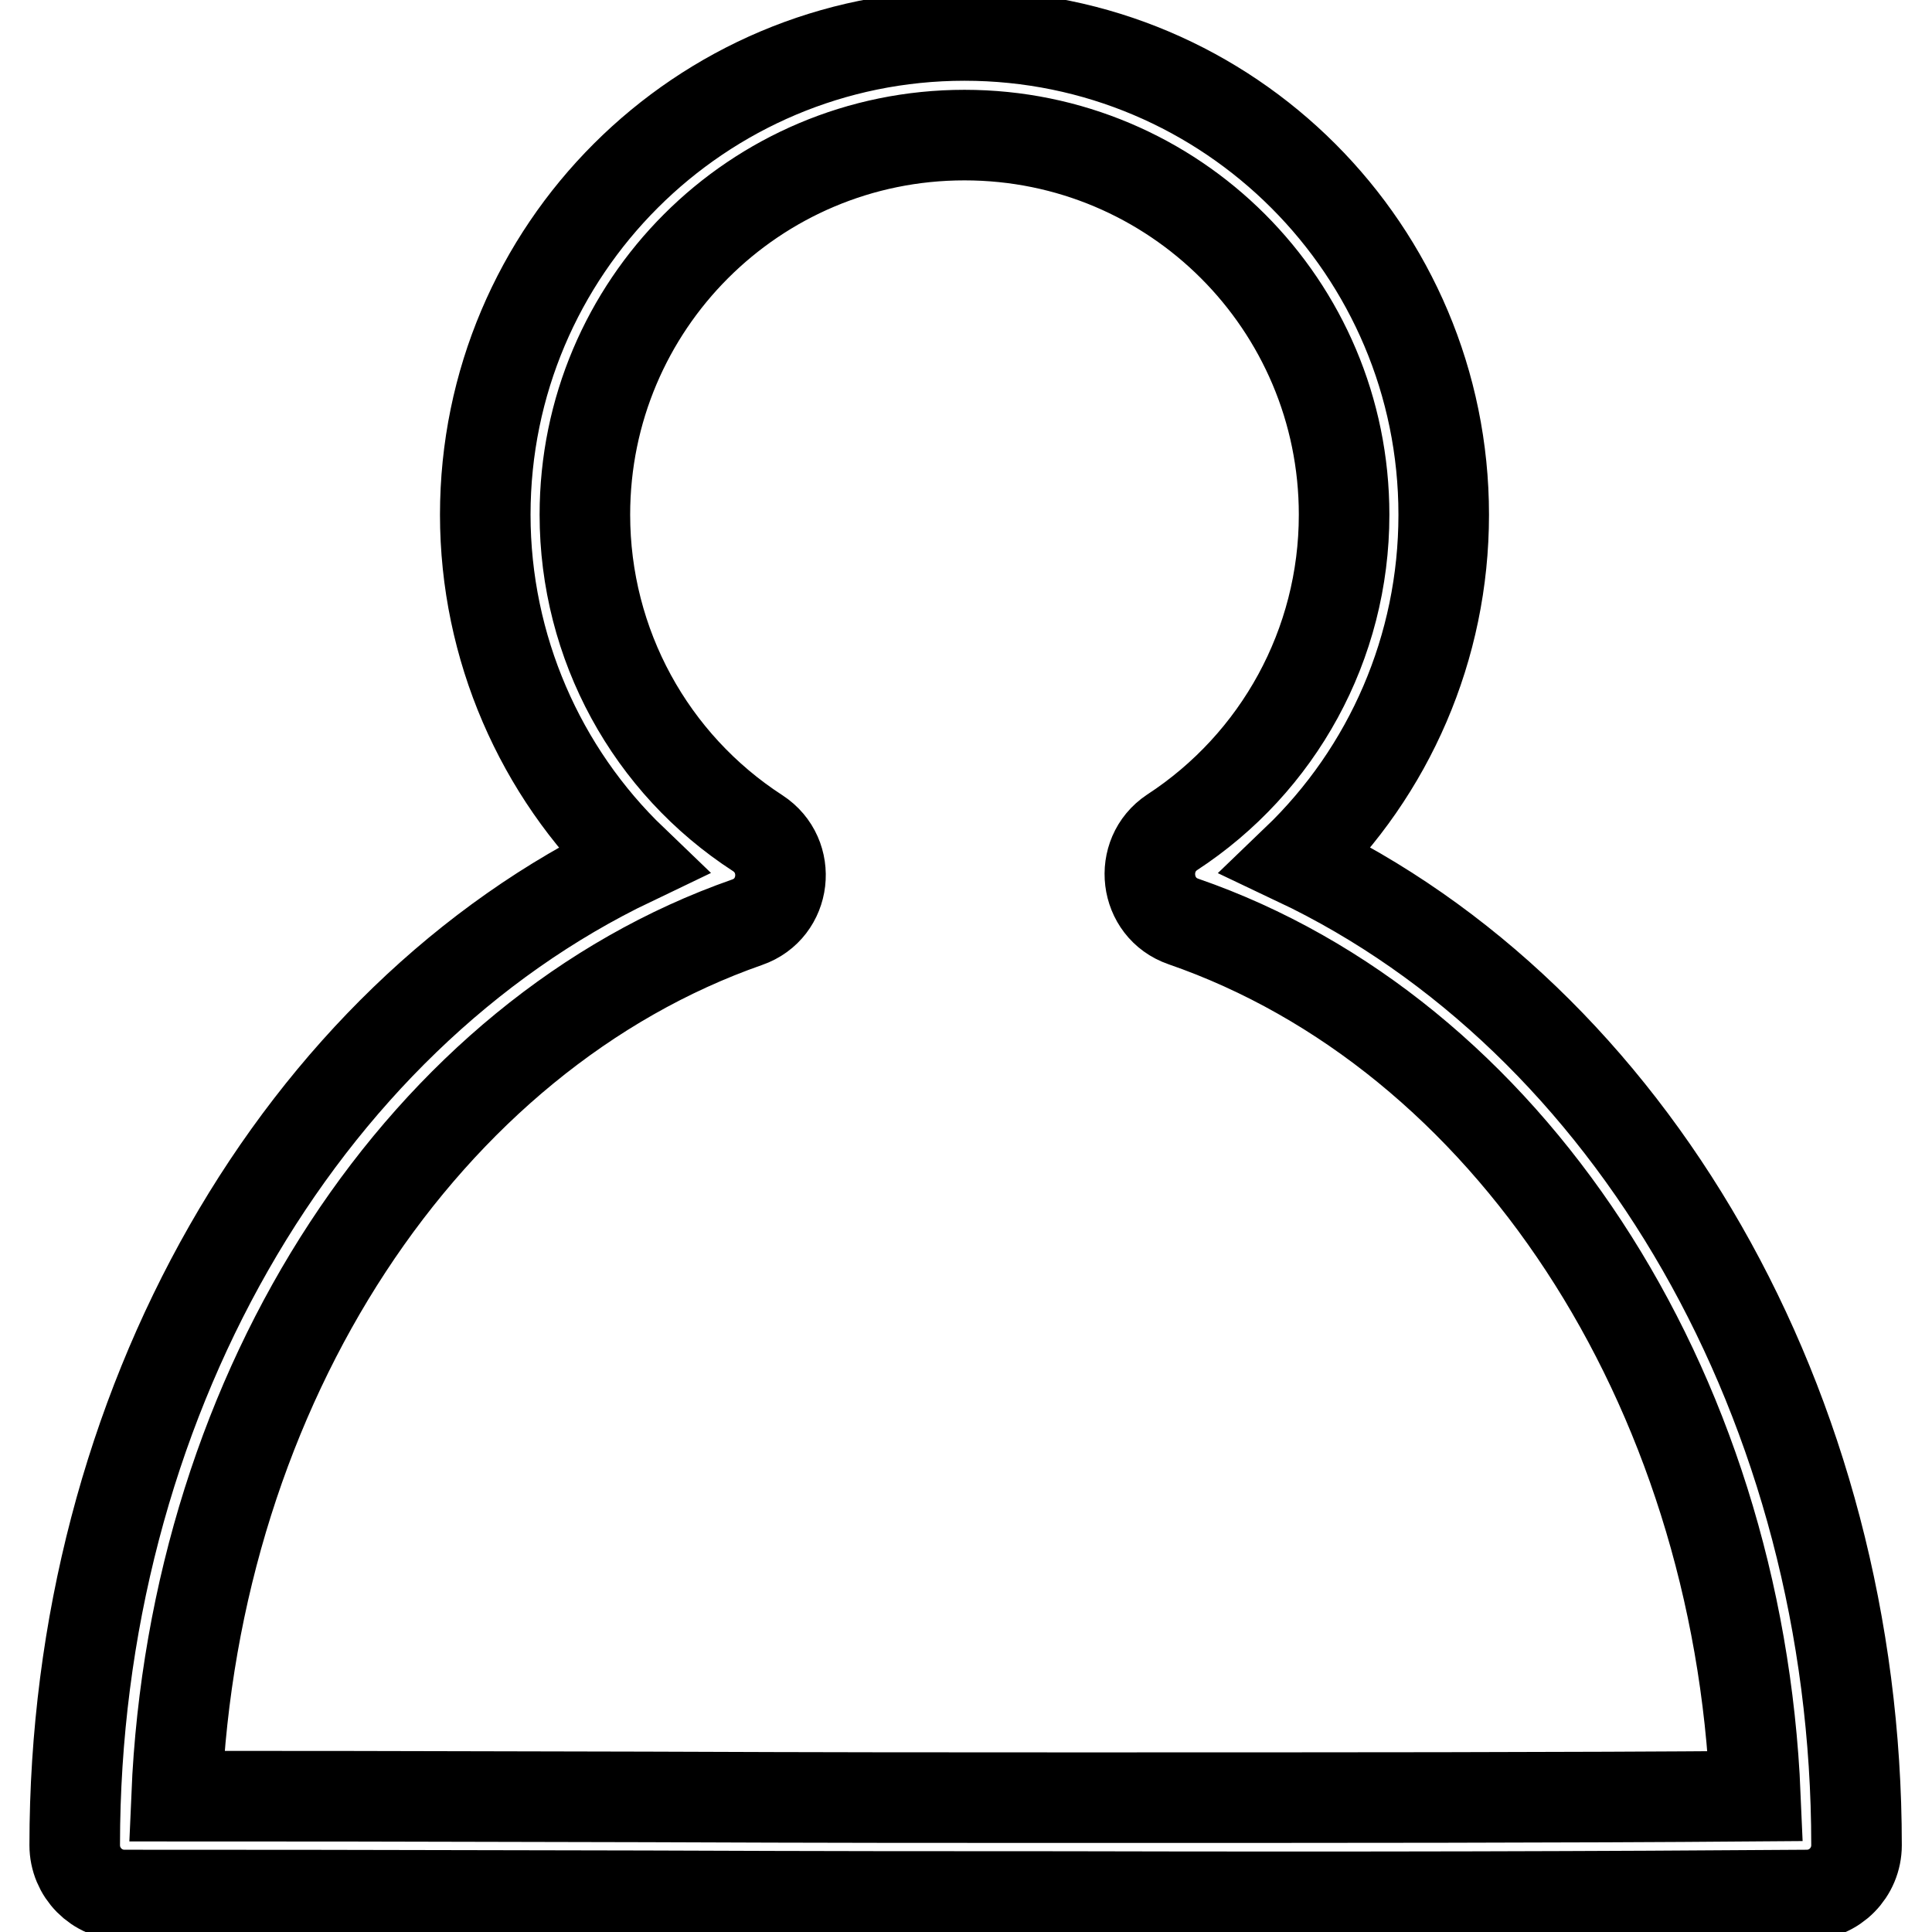 <?xml version="1.0" encoding="utf-8"?>
<!-- Svg Vector Icons : http://www.onlinewebfonts.com/icon -->
<!DOCTYPE svg PUBLIC "-//W3C//DTD SVG 1.1//EN" "http://www.w3.org/Graphics/SVG/1.1/DTD/svg11.dtd">
<svg version="1.1" xmlns="http://www.w3.org/2000/svg" xmlns:xlink="http://www.w3.org/1999/xlink" x="0px" y="0px" viewBox="0 0 256 256" enable-background="new 0 0 256 256" xml:space="preserve">
<g> <path stroke-width="12" fill-opacity="0" stroke="#000000"  d="M156.8,122.1c-5.2-1.8-6-8.8-1.5-11.8c14.1-9.2,22.8-24.9,22.8-42.1c0-27.8-22.5-50.3-50.3-50.3 c-27.8,0-50.3,22.5-50.3,50.3c0,17.2,8.7,33,22.9,42.2c4.6,3,3.8,10-1.4,11.8c-42.6,14.9-73.3,61.3-75.6,115.8 c13.2,0,26.2,0,62.2,0.1c24.6,0.1,39.5,0.1,55.4,0.1c36.8,0,66.5,0,91.6-0.2C230.3,183.4,199.6,136.9,156.8,122.1L156.8,122.1z  M64.3,68.2c0-35.1,28.5-63.5,63.5-63.5c35.1,0,63.5,28.5,63.5,63.5c0,17.6-7.2,34-19.5,45.8C216.1,135,246,186.4,246,244.5 c0,3.6-2.9,6.6-6.6,6.6c-26.4,0.2-58.2,0.3-98.4,0.2c-16,0-30.8,0-55.5-0.1c-42-0.1-52.8-0.1-69-0.1c-3.7,0-6.6-3-6.6-6.6 c0-58.1,29.8-109.4,73.9-130.5C71.6,102.3,64.3,85.8,64.3,68.2L64.3,68.2z"/></g>
</svg>